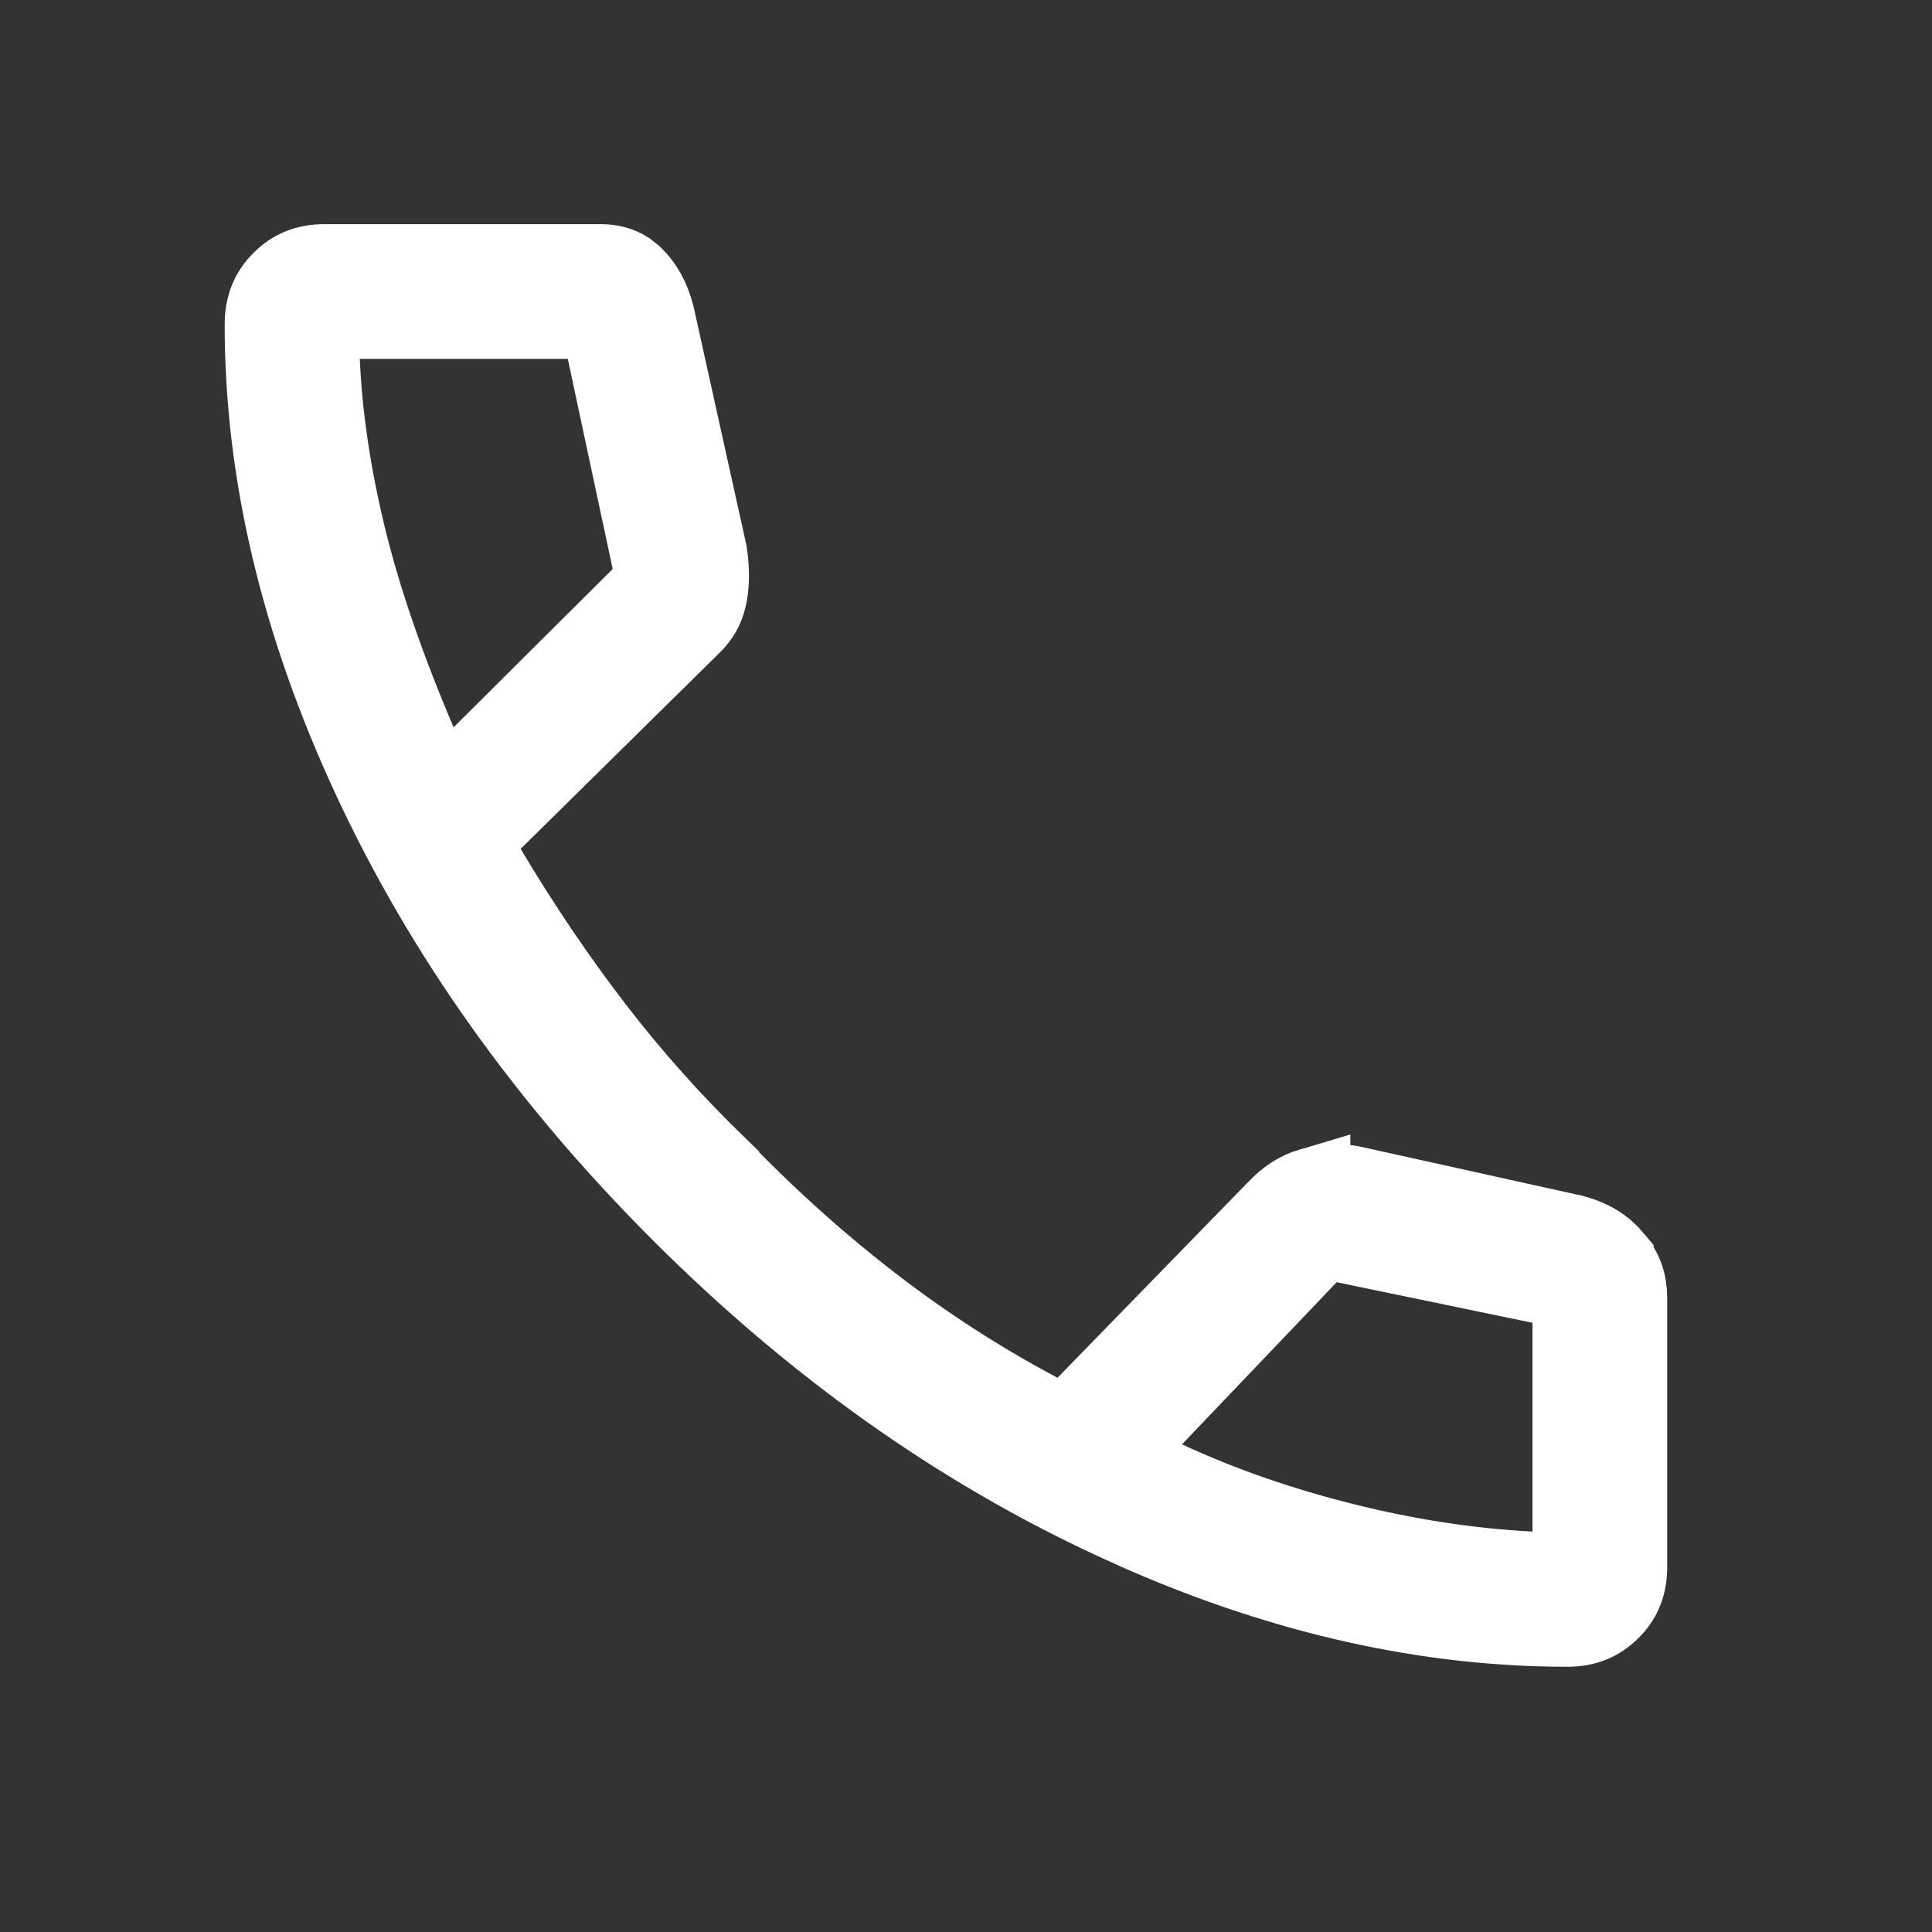 <svg width="26" height="26" viewBox="0 0 26 26" fill="none" xmlns="http://www.w3.org/2000/svg">
<rect x="0" y="0" width="26" height="26" fill="#333333" stroke="none"/>
<path d="M4.369 3.547H8.081C8.227 3.547 8.34 3.58 8.434 3.64L8.521 3.709C8.652 3.833 8.756 4.005 8.818 4.25L9.526 7.448C9.562 7.696 9.553 7.894 9.516 8.051C9.483 8.19 9.417 8.305 9.312 8.406L9.306 8.412L6.635 11.045L6.339 11.337L6.551 11.695C7.003 12.455 7.485 13.168 7.994 13.831C8.503 14.494 9.067 15.124 9.686 15.722V15.723C10.34 16.4 11.024 17.013 11.738 17.563C12.454 18.114 13.203 18.597 13.983 19.01L14.334 19.196L14.611 18.912L17.161 16.294L17.172 16.284C17.32 16.123 17.476 16.026 17.642 15.977V15.978C17.826 15.923 18.007 15.914 18.192 15.949L21.183 16.611H21.184C21.42 16.676 21.592 16.788 21.722 16.945V16.946C21.845 17.095 21.906 17.261 21.906 17.467V21.085C21.906 21.336 21.827 21.519 21.675 21.669C21.52 21.823 21.337 21.9 21.092 21.9C19.227 21.9 17.32 21.48 15.368 20.628L14.977 20.451C12.89 19.482 10.948 18.103 9.152 16.307C7.357 14.511 5.977 12.569 5.005 10.479C4.032 8.388 3.554 6.353 3.554 4.369C3.554 4.117 3.632 3.933 3.785 3.78L3.786 3.779C3.939 3.625 4.121 3.547 4.369 3.547ZM4.312 4.853C4.345 5.609 4.464 6.403 4.666 7.232C4.869 8.067 5.188 8.99 5.616 9.995L5.923 10.715L6.478 10.164L8.619 8.034L8.824 7.829L8.764 7.546L8.16 4.719L8.07 4.299H4.289L4.312 4.853ZM21.154 17.369L20.731 17.282L18.096 16.736L17.808 16.676L17.605 16.889L15.523 19.071L15.012 19.606L15.683 19.918C16.419 20.261 17.219 20.539 18.077 20.754C18.937 20.97 19.777 21.099 20.597 21.141L21.154 21.169V17.369Z" fill="white" stroke="white" stroke-width="1.061"/>
</svg>
